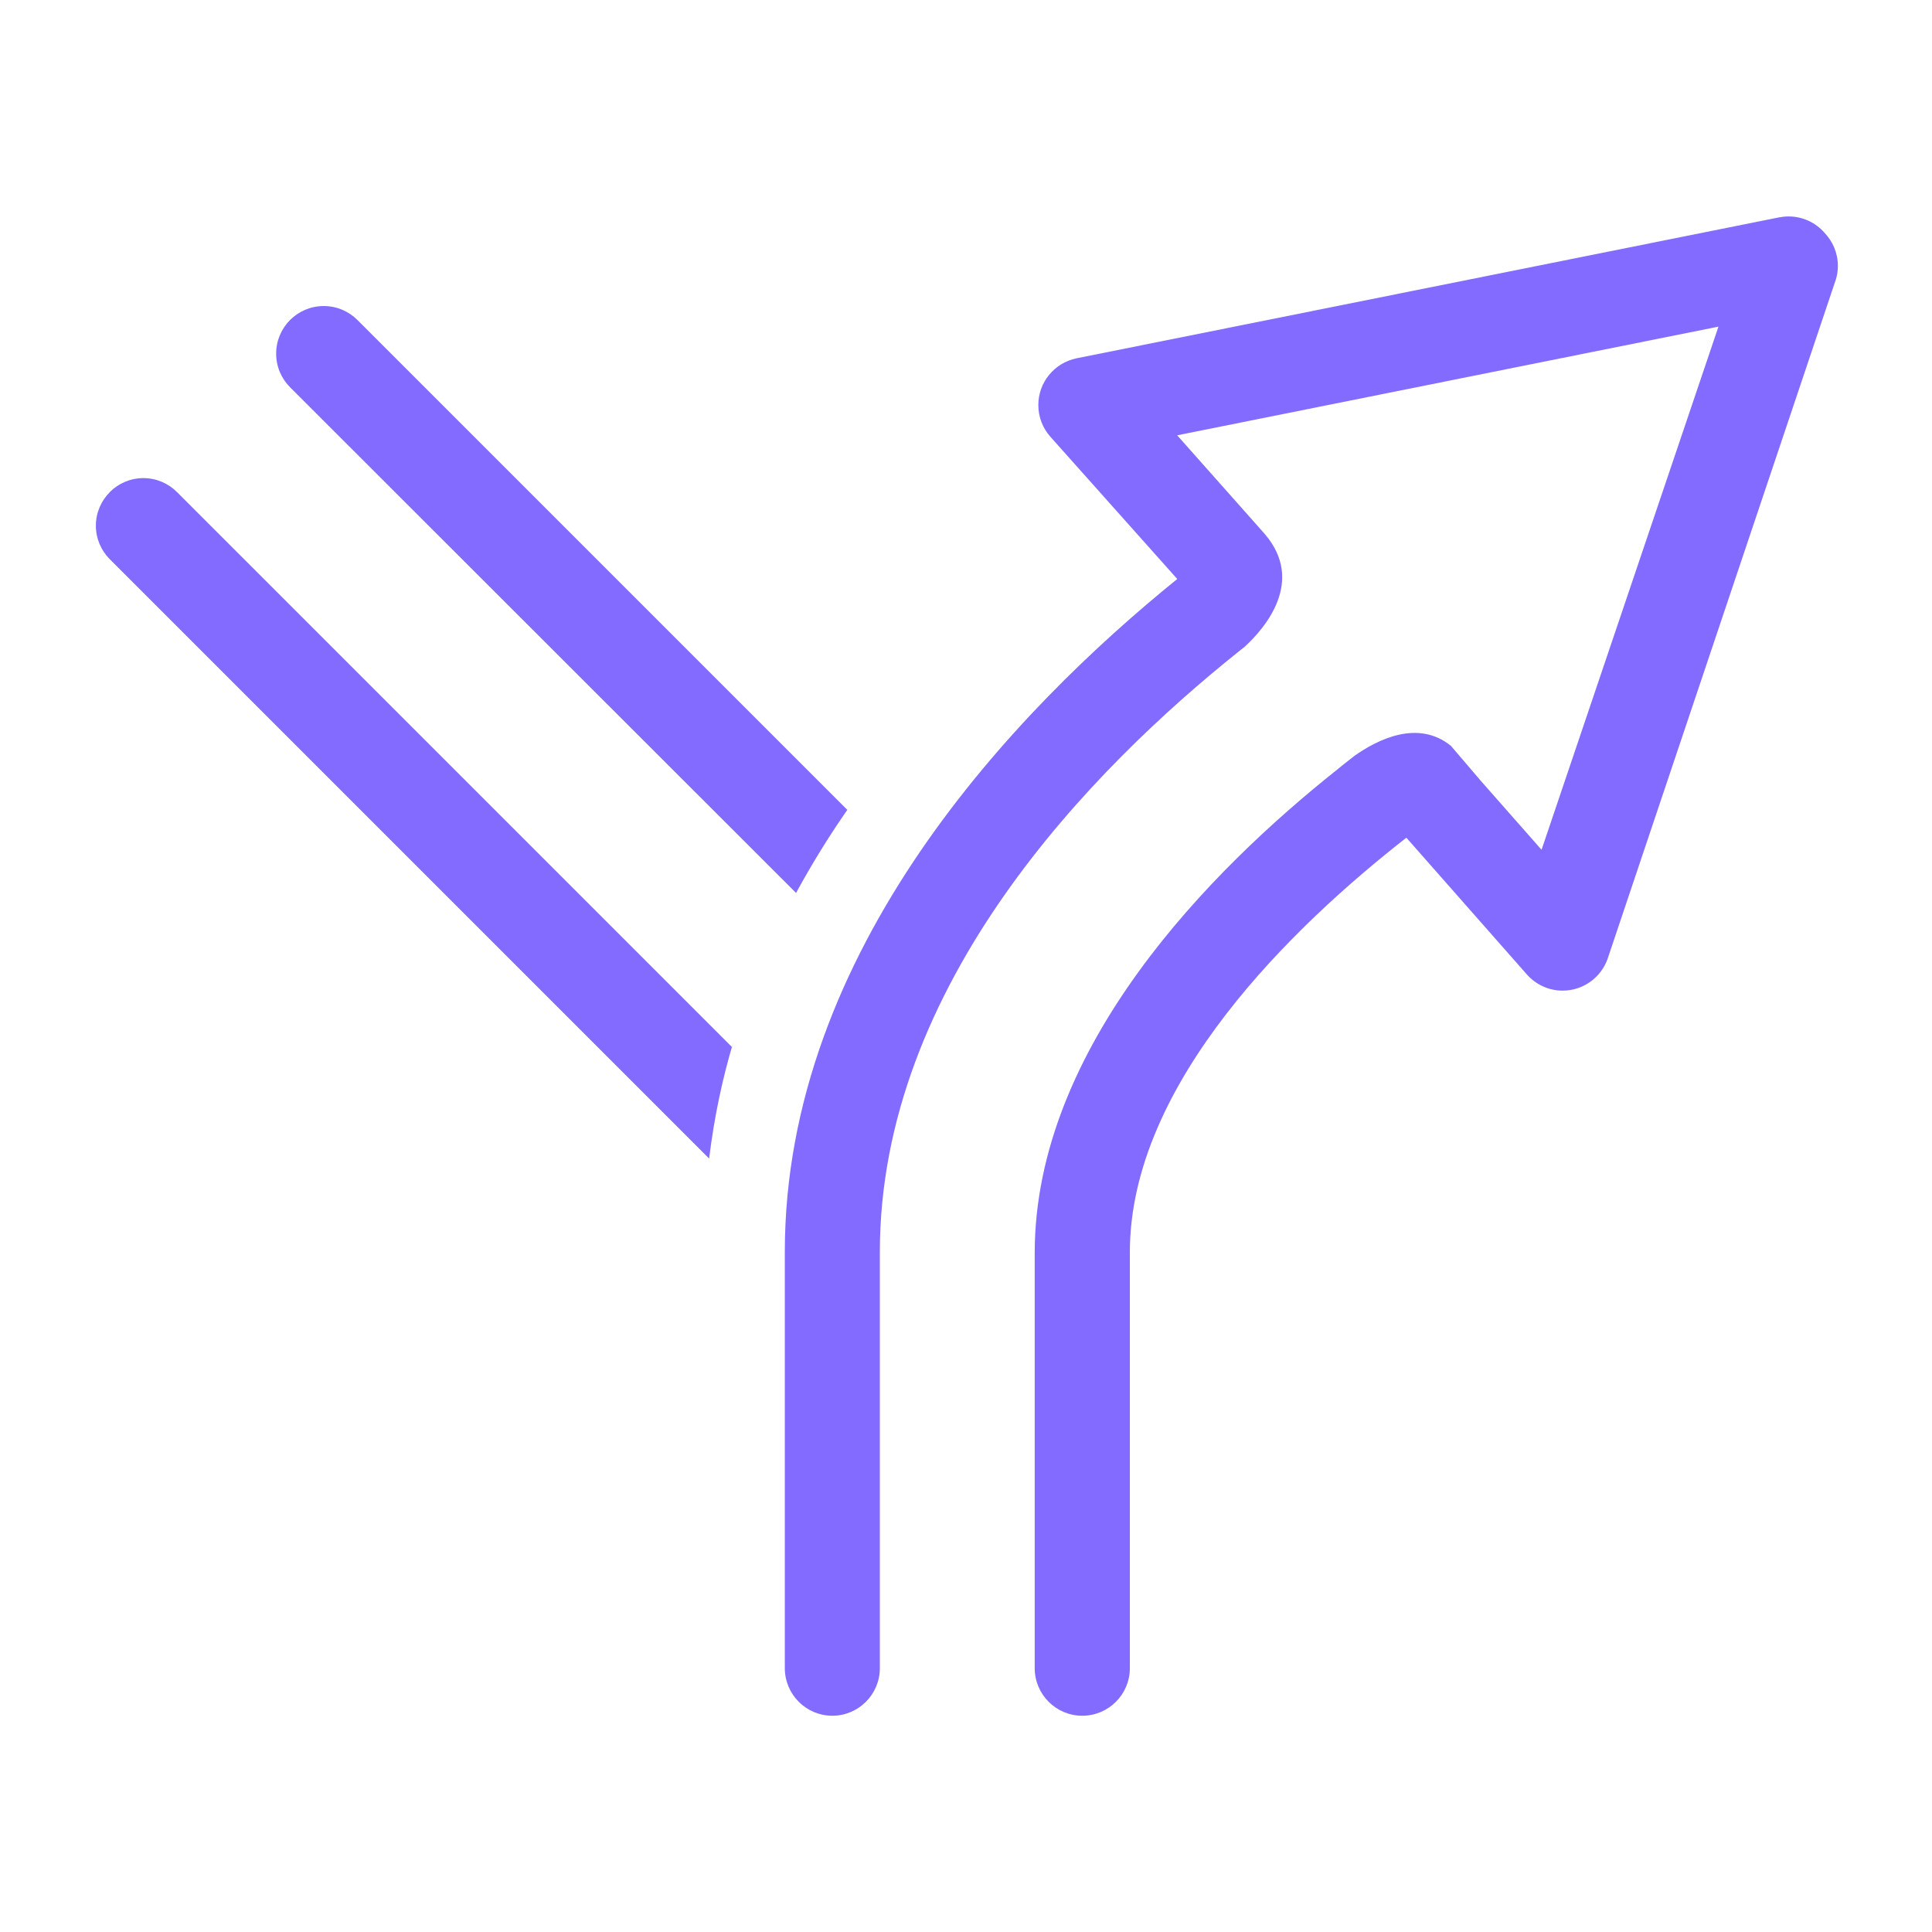 <svg version="1.1" xmlns="http://www.w3.org/2000/svg" width="32" height="32" viewBox="0 0 32 32" fill="#836BFF">
<title>directions-arrows</title>
<path d="M13.185 14.79c0.296-0.541 0.578-0.99 0.882-1.423l-0.032 0.048-8.115-8.115c-0.143-0.143-0.34-0.231-0.558-0.231-0.435 0-0.788 0.353-0.788 0.788 0 0.218 0.088 0.415 0.231 0.558v0z"></path>
<path d="M1.82 8.15c-0.143 0.142-0.232 0.34-0.232 0.557s0.089 0.415 0.232 0.557l9.925 9.925c0.087-0.698 0.22-1.323 0.401-1.927l-0.021 0.082-9.195-9.195c-0.142-0.142-0.338-0.23-0.555-0.23s-0.413 0.088-0.555 0.23v0z"></path>
<path d="M30.215 3.85c-0.145-0.163-0.356-0.265-0.591-0.265-0.055 0-0.108 0.006-0.16 0.016l0.005-0.001-11.64 2.335c-0.363 0.076-0.631 0.394-0.631 0.774 0 0.2 0.074 0.383 0.197 0.522l-0.001-0.001 2.105 2.36c-2.68 2.17-6.5 6.14-6.5 11.145v6.895c0 0.435 0.353 0.788 0.787 0.788s0.787-0.353 0.787-0.788v0-6.89c0-4.43 3.5-8 5.97-9.97l0.070-0.055c0.35-0.32 1-1.090 0.34-1.865l-0.19-0.215-1.265-1.425 8.965-1.8-2.93 8.665-1-1.135-0.5-0.585c-0.545-0.445-1.22-0.105-1.6 0.165l-0.21 0.165-0.085 0.070c-2.075 1.65-5 4.585-5 8v6.875c0 0.435 0.353 0.788 0.788 0.788s0.788-0.353 0.788-0.788v0-6.89c0-2.81 2.73-5.42 4.58-6.865l2 2.27c0.145 0.161 0.355 0.263 0.588 0.263 0.344 0 0.637-0.22 0.745-0.527l0.002-0.006 3.78-11.25c0.020-0.066 0.032-0.142 0.032-0.221 0-0.216-0.087-0.411-0.227-0.554l0 0z"></path>
</svg>
